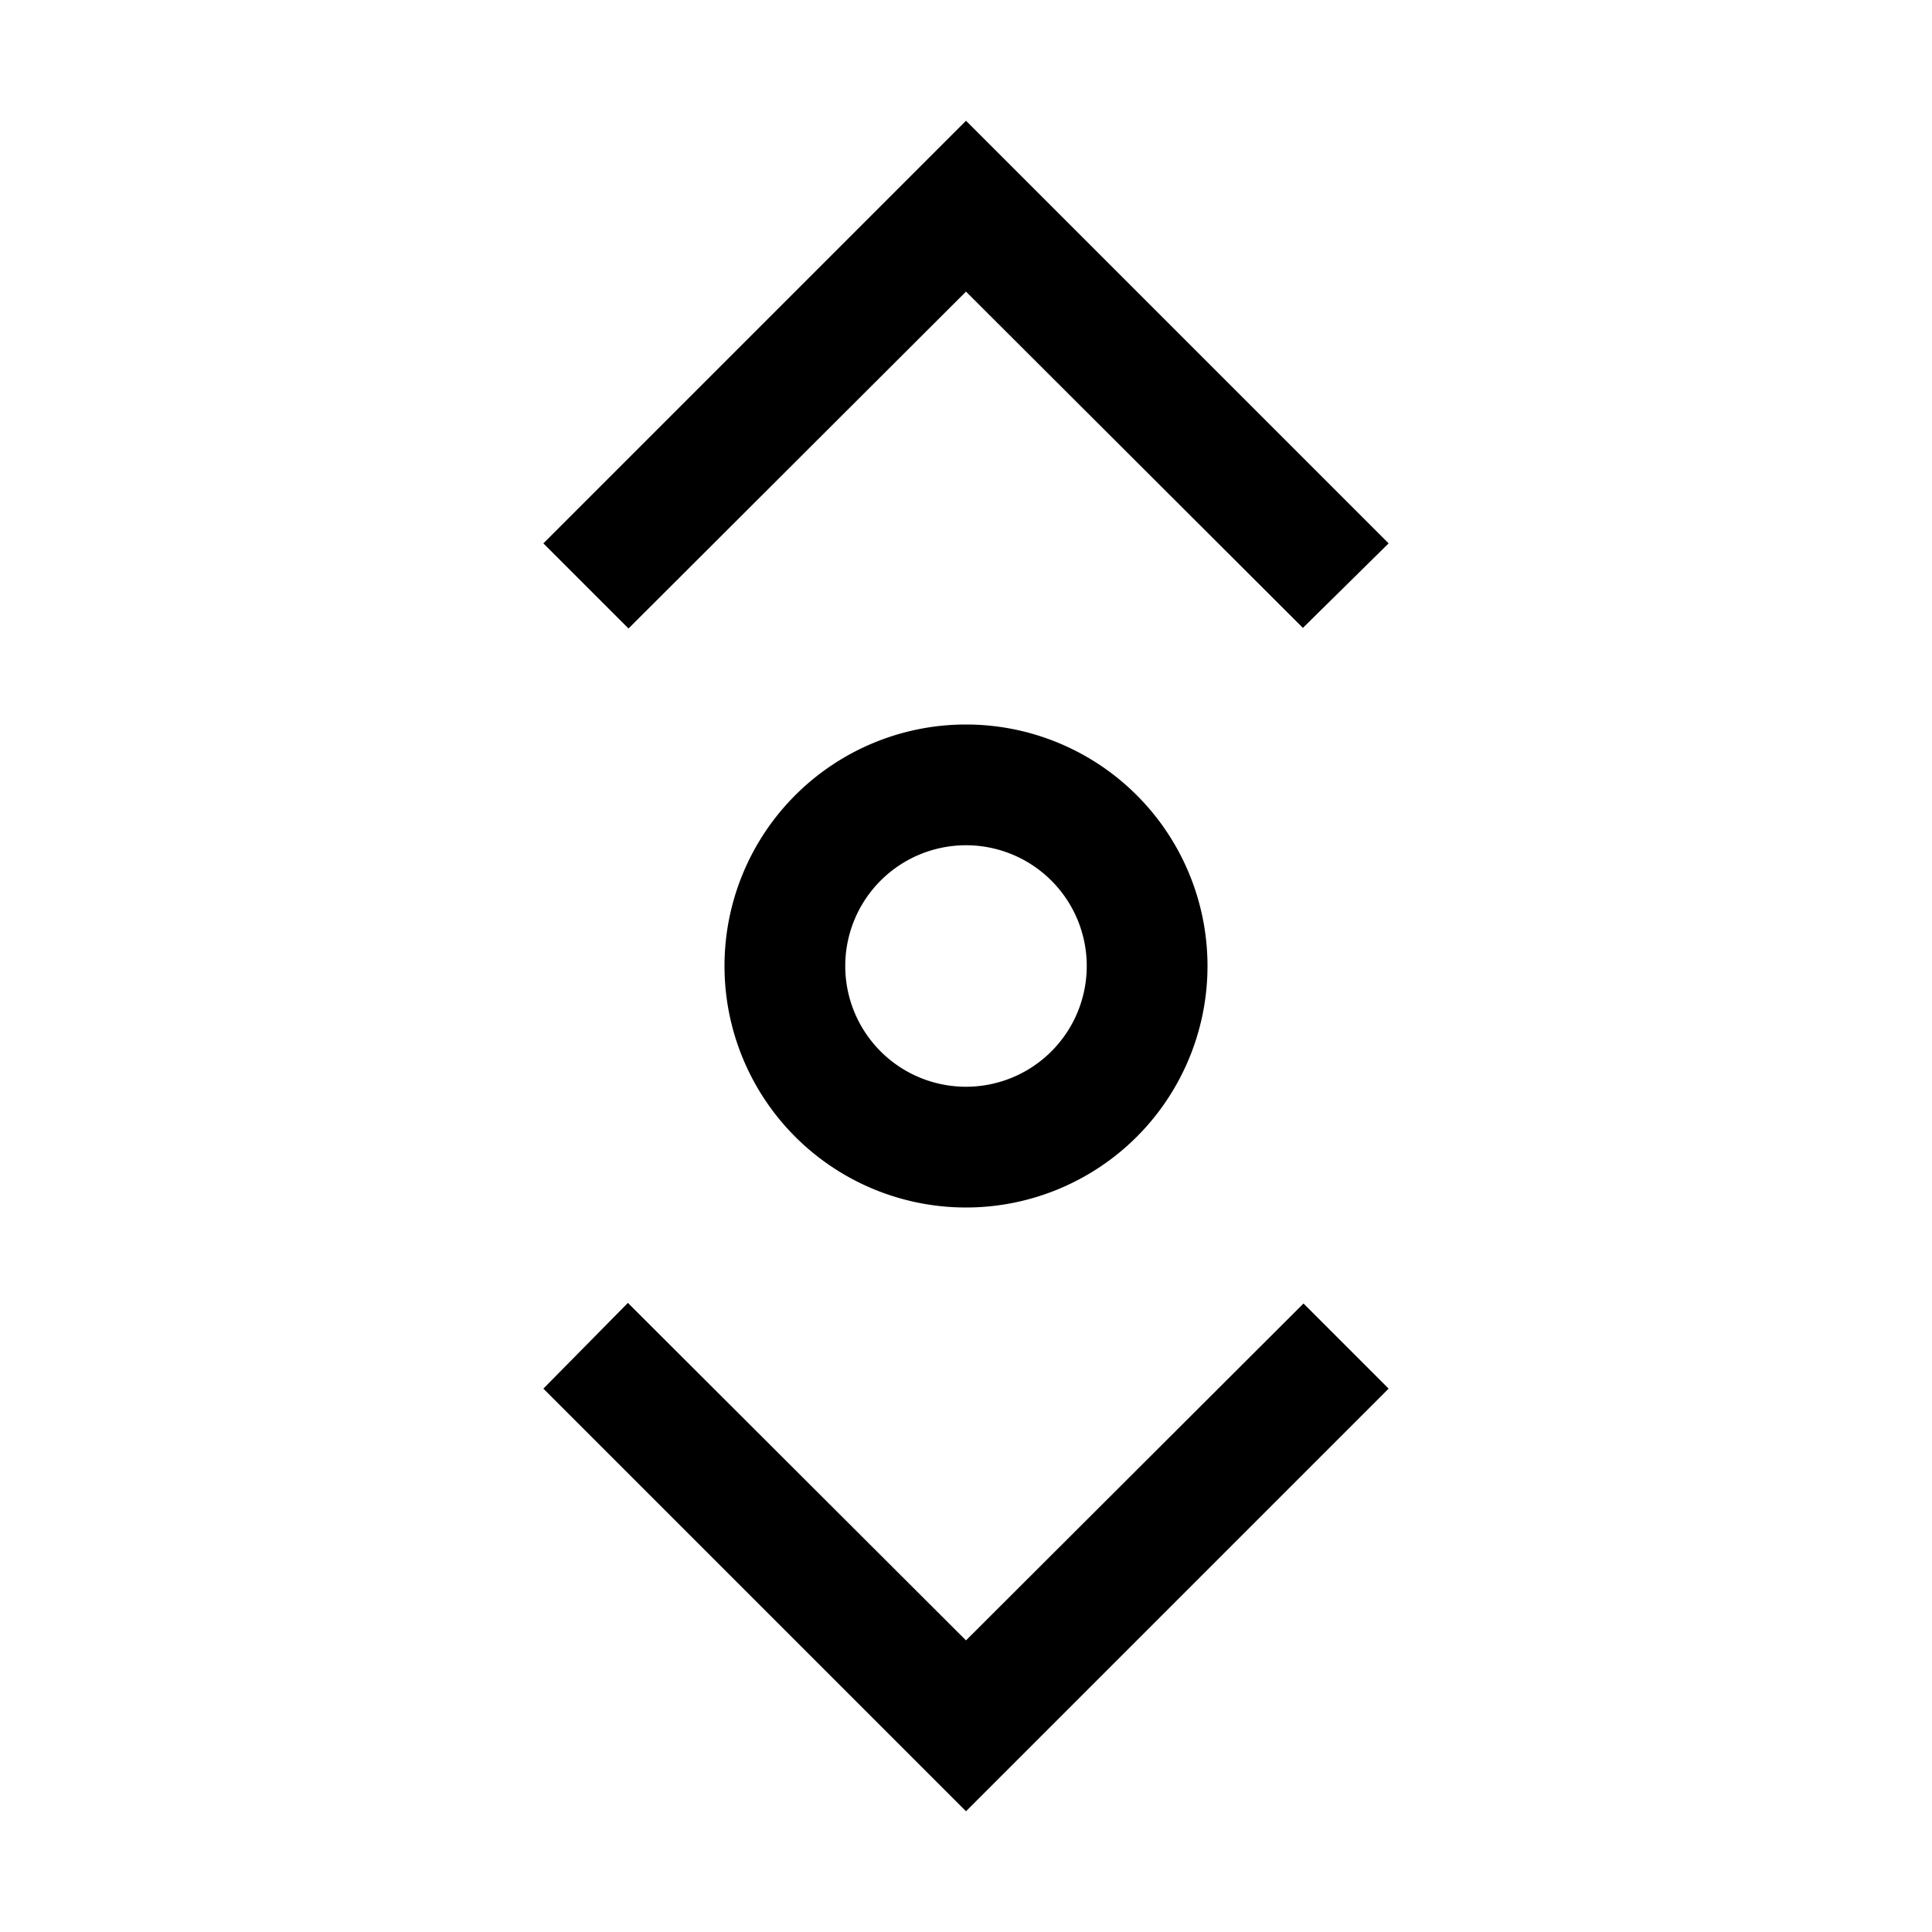 <?xml version="1.0" encoding="iso-8859-1"?>
<!-- Generator: www.svgicons.com -->
<svg xmlns="http://www.w3.org/2000/svg" width="800" height="800" viewBox="0 0 32 32">
<path d="M12 16a4 4 0 1 0 4-4a4 4 0 0 0-4 4zm6 0a2 2 0 1 1-2-2a2 2 0 0 1 2 2z" fill="currentColor"/><path d="M16 27.17l-5.6-5.59L9 23l7 7l7-7l-1.41-1.41L16 27.17z" fill="currentColor"/><path d="M16 4.83l5.58 5.57L23 9l-7-7l-7 7l1.41 1.41L16 4.83z" fill="currentColor"/>
</svg>
